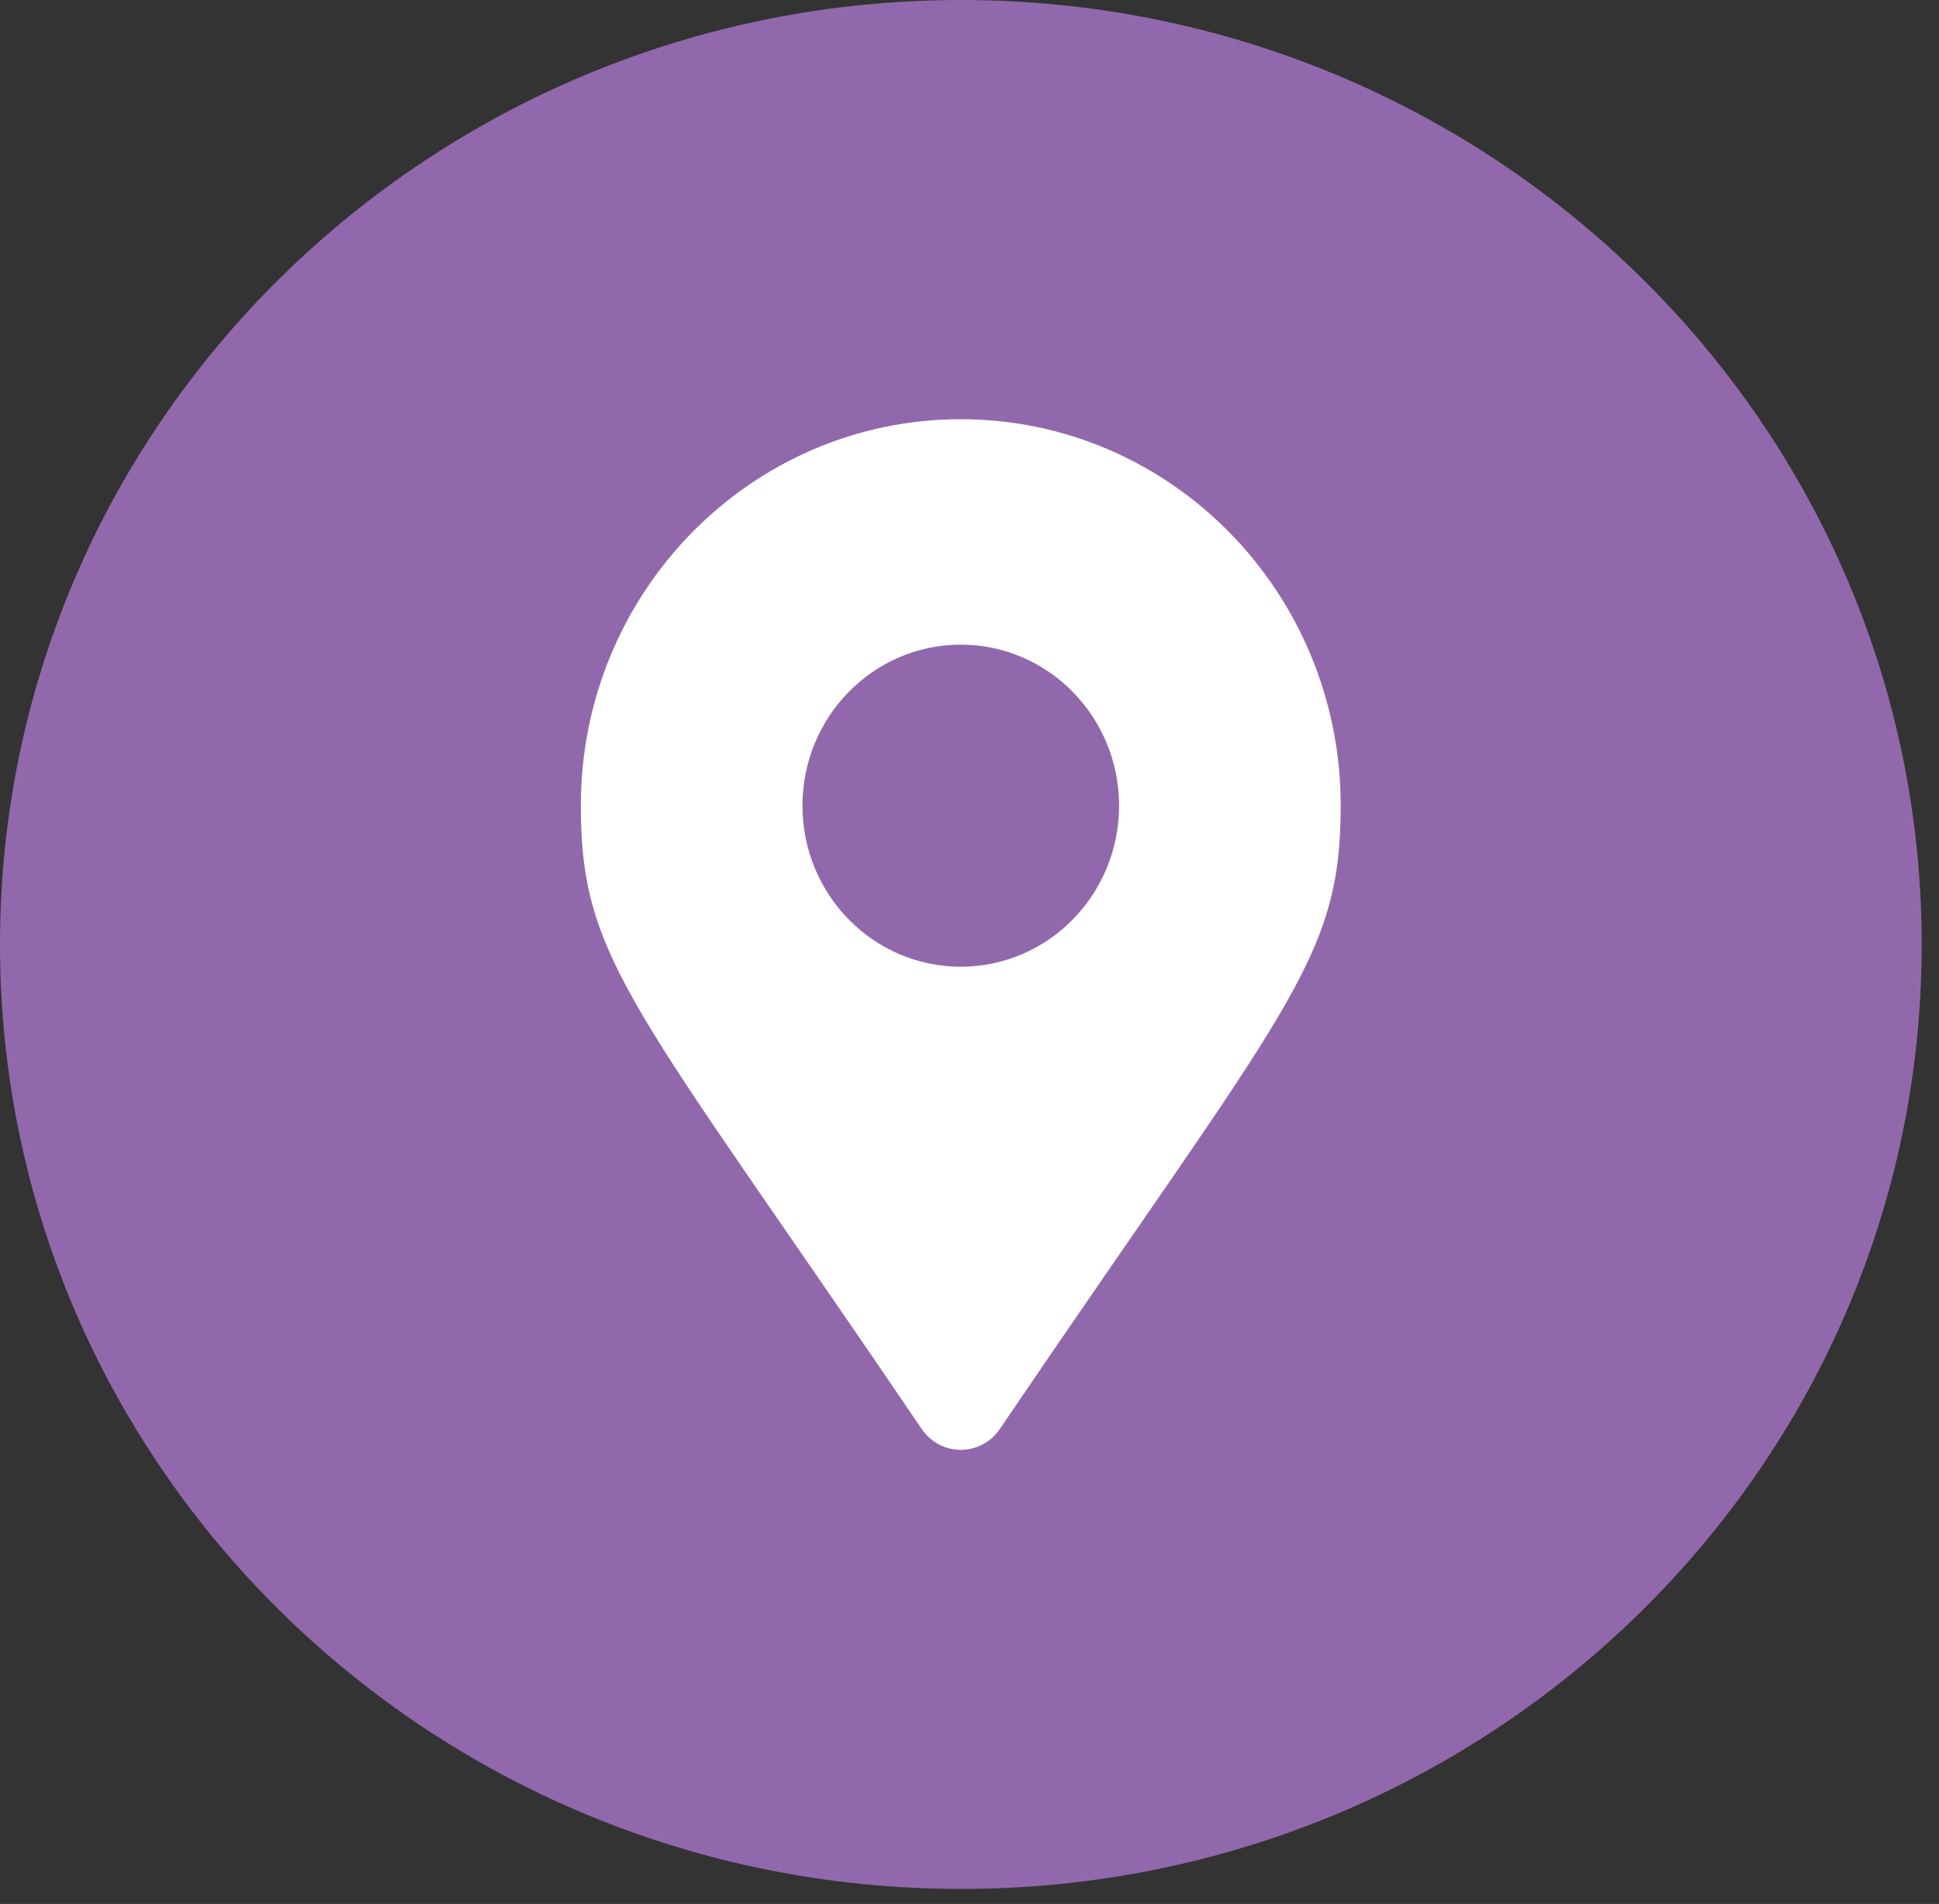 <?xml version="1.0" encoding="UTF-8"?>
<svg xmlns="http://www.w3.org/2000/svg" width="111" height="109" viewBox="0 0 111 109" fill="none">
  <rect x="0" y="0" width="111" height="109" fill="#333333" stroke="none"/>
  <g clip-path="url(#clip0_385_269)">
    <path d="M55.01 108.14C85.39 108.14 110.01 83.93 110.01 54.07C110.01 24.21 85.38 0 55.01 0C24.64 0 0 24.21 0 54.07C0 83.93 24.63 108.14 55.01 108.14Z" fill="#9268AC"></path>
    <g clip-path="url(#clip1_385_269)">
      <path d="M52.765 81.81C36.305 57.537 33.25 55.046 33.25 46.125C33.25 33.906 42.988 24 55 24C67.012 24 76.75 33.906 76.75 46.125C76.75 55.046 73.695 57.537 57.235 81.81C56.155 83.397 53.845 83.397 52.765 81.81ZM55 55.344C60.005 55.344 64.062 51.216 64.062 46.125C64.062 41.034 60.005 36.906 55 36.906C49.995 36.906 45.938 41.034 45.938 46.125C45.938 51.216 49.995 55.344 55 55.344Z" fill="white"></path>
    </g>
  </g>
  <defs>
    <clipPath id="clip0_385_269">
      <rect width="110.01" height="108.14" fill="white"></rect>
    </clipPath>
    <clipPath id="clip1_385_269">
      <rect width="58" height="59" fill="white" transform="translate(26 24)"></rect>
    </clipPath>
  </defs>
</svg>
